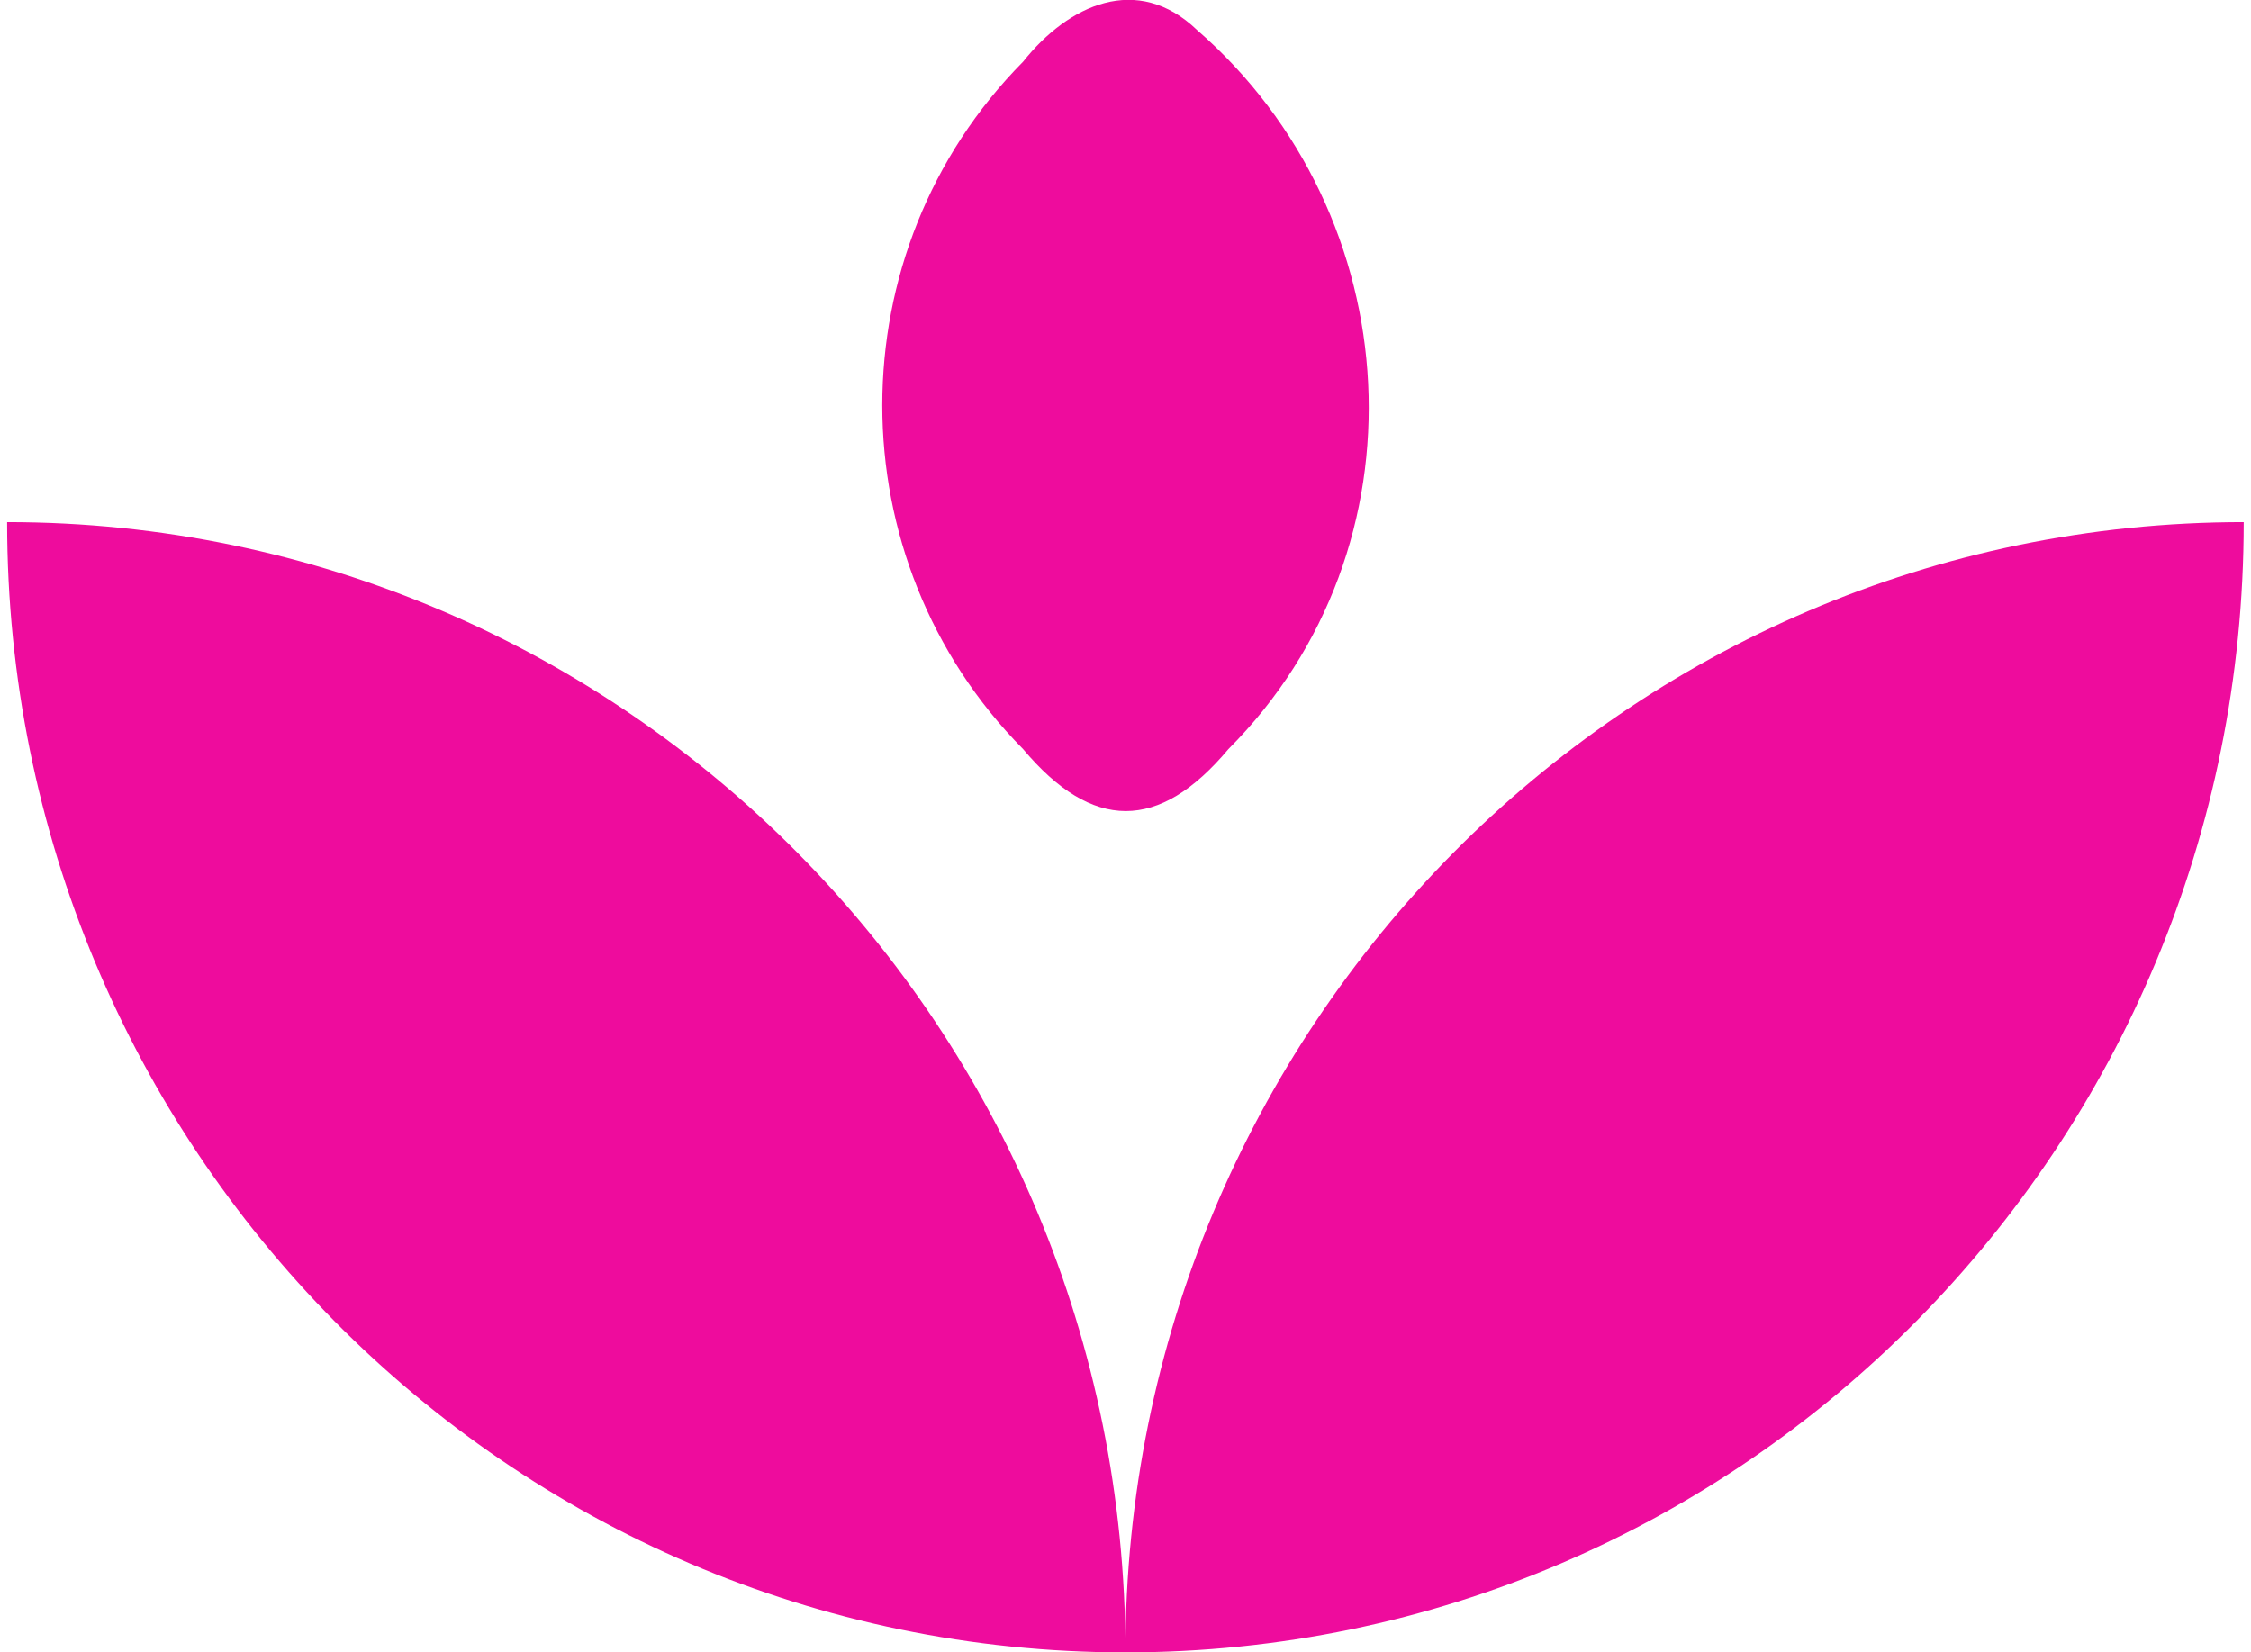 <svg width="158" height="116" viewBox="0 0 158 116" fill="none" xmlns="http://www.w3.org/2000/svg">
<g clip-path="url(#clip0_2496_355)">
<path d="M78.994 116C122.345 116 157.488 80.475 157.488 36.654C114.138 36.654 78.994 72.179 78.994 116C78.994 72.179 43.85 36.654 0.5 36.654C0.5 80.475 35.644 116 78.994 116Z" fill="#EE0C9D"/>
<path d="M71.812 52.587C76.678 58.376 81.346 58.4 86.223 52.587C100.367 38.419 98.97 15.121 84.023 2.106C79.832 -1.906 75.001 0.318 71.812 4.33C58.634 17.651 58.634 39.255 71.812 52.587Z" fill="#EE0C9D"/>
</g>
<defs>
<clipPath id="clip0_2496_355">
<rect width="157" height="116" fill="white" transform="translate(0.5)"/>
</clipPath>
</defs>
</svg>
